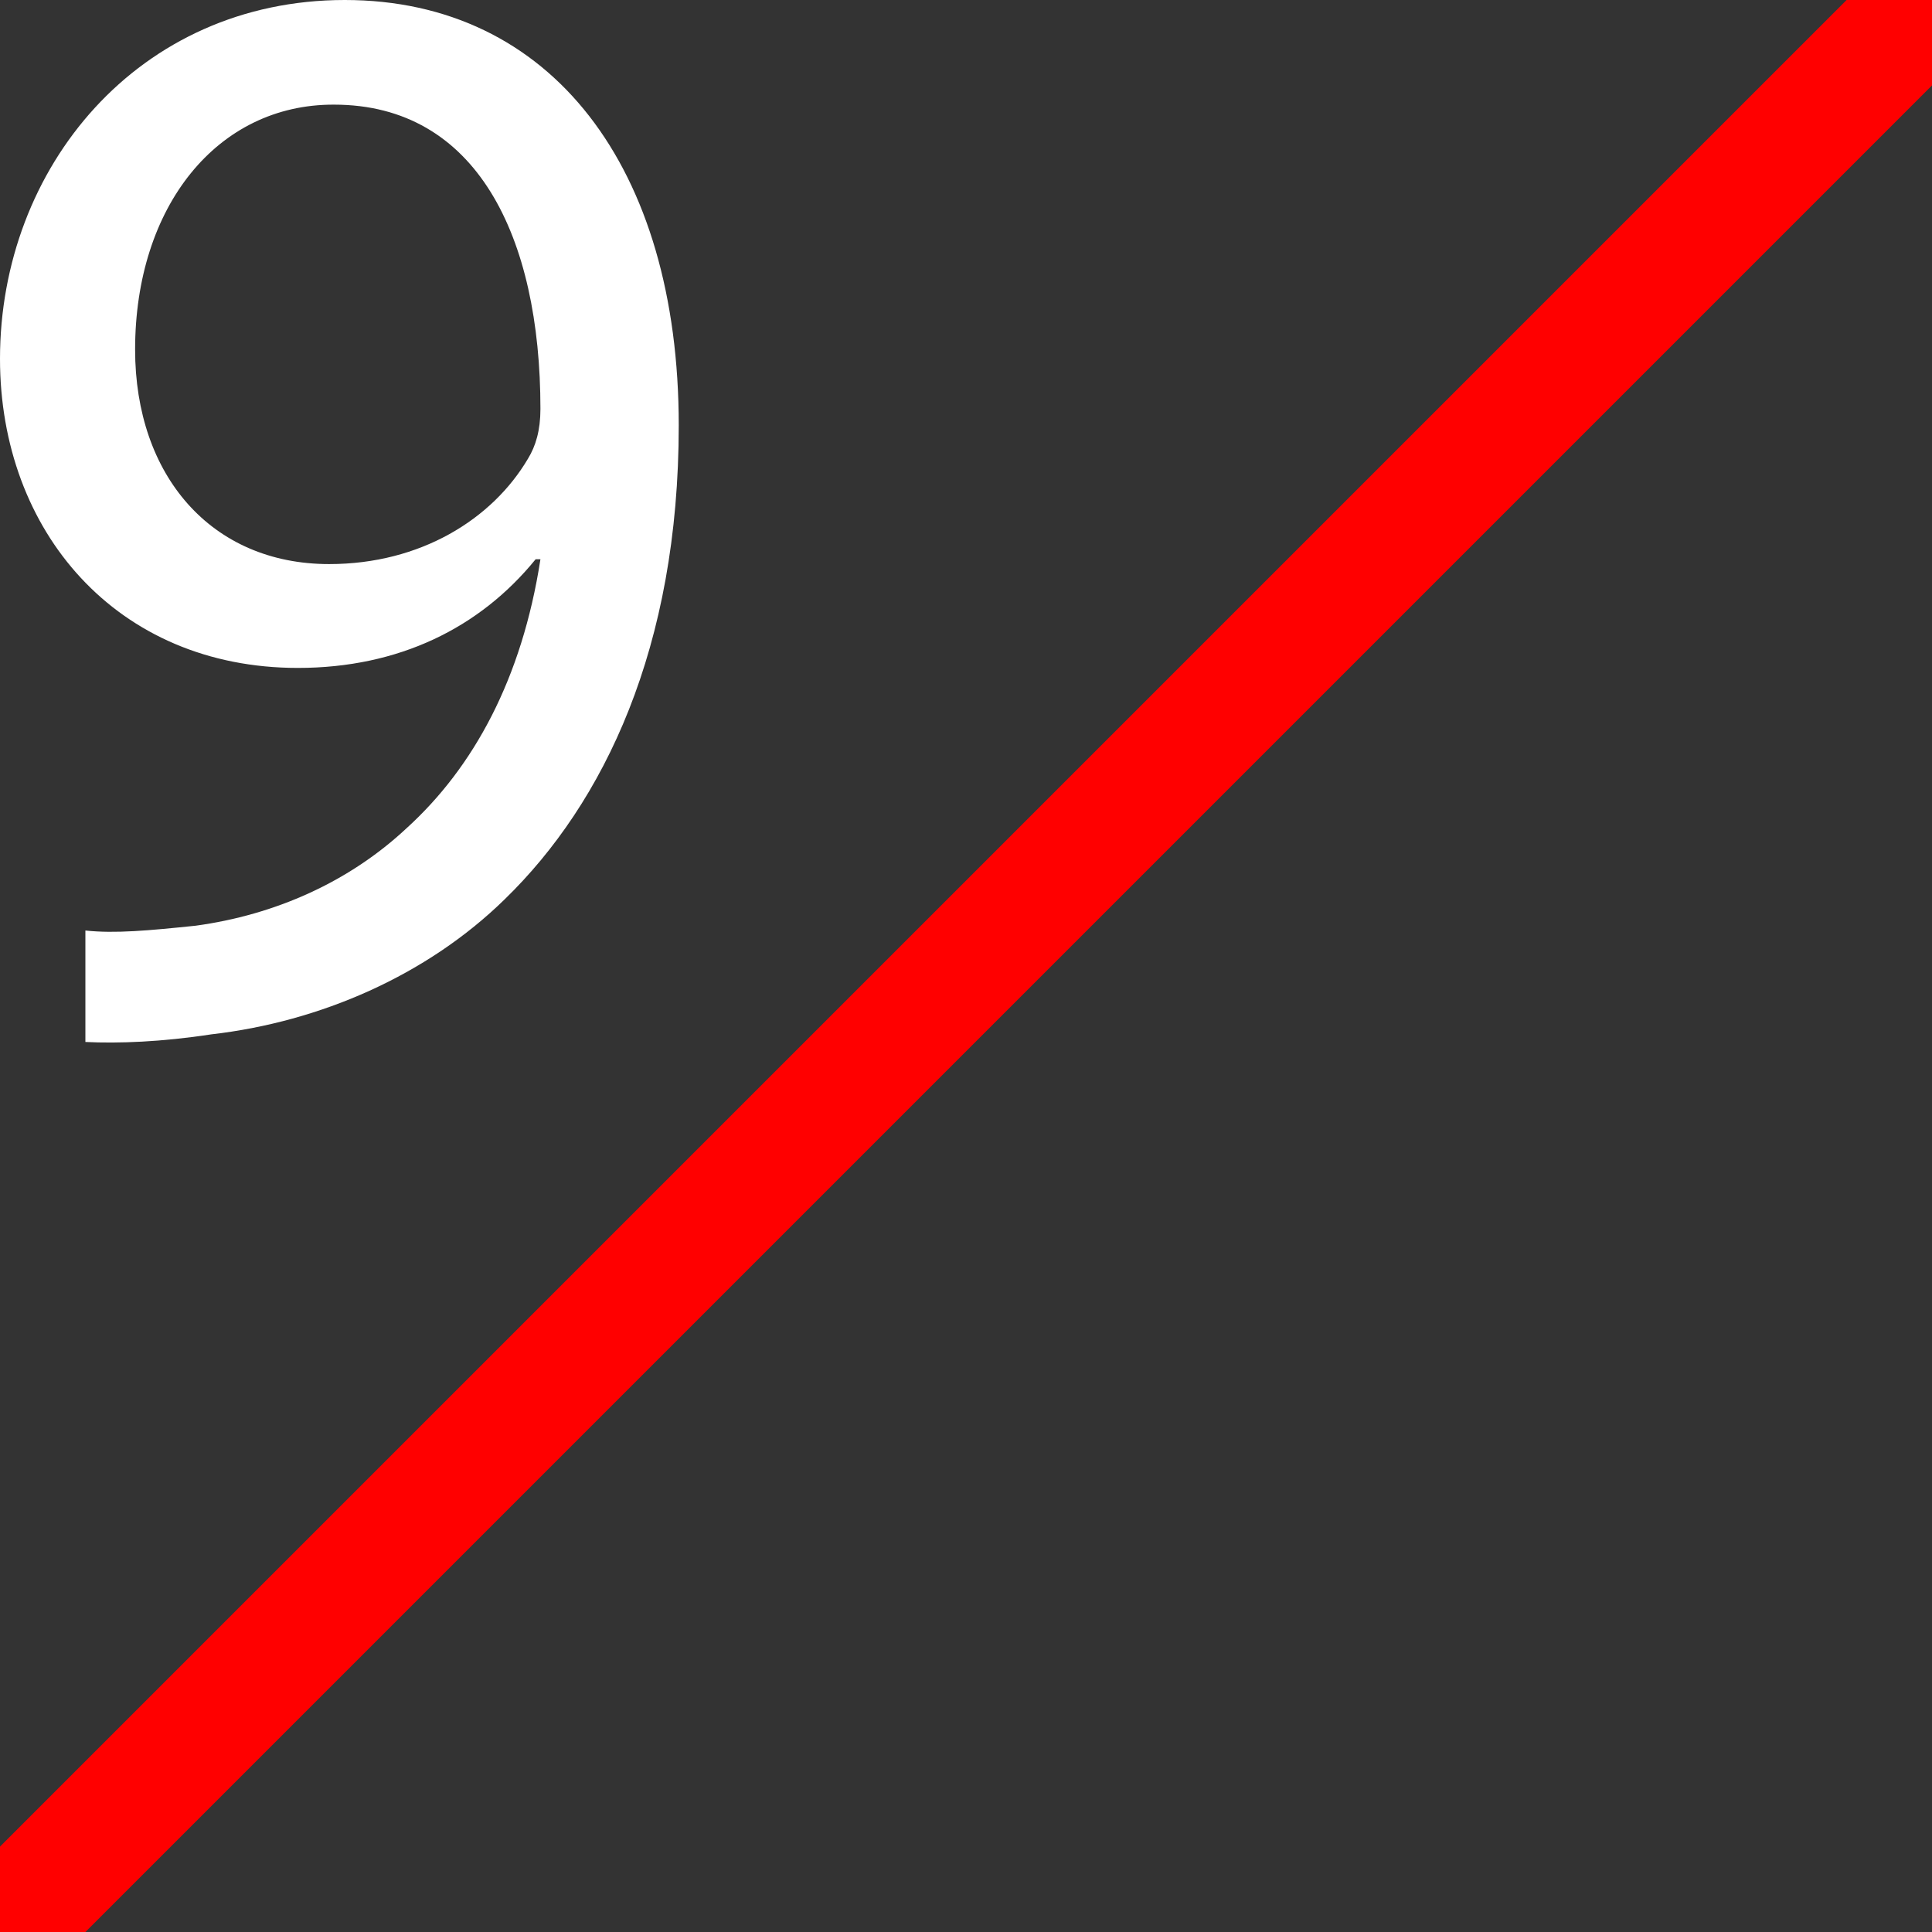 <?xml version="1.0" encoding="UTF-8" standalone="no"?>
<!-- Generator: Adobe Illustrator 24.0.1, SVG Export Plug-In . SVG Version: 6.00 Build 0)  -->

<svg
   xmlns:dc="http://purl.org/dc/elements/1.1/"
   xmlns:cc="http://creativecommons.org/ns#"
   xmlns:rdf="http://www.w3.org/1999/02/22-rdf-syntax-ns#"
   xmlns:svg="http://www.w3.org/2000/svg"
   xmlns="http://www.w3.org/2000/svg"
   xmlns:sodipodi="http://sodipodi.sourceforge.net/DTD/sodipodi-0.dtd"
   xmlns:inkscape="http://www.inkscape.org/namespaces/inkscape"
   version="1.1"
   id="Warstwa_1"
   x="0px"
   y="0px"
   viewBox="0 0 48.19 48.19"
   style="enable-background:new 0 0 48.19 48.19;"
   xml:space="preserve"
   inkscape:version="0.91 r13725"
   sodipodi:docname="ic-power-line.svg"><rect x="0" y="0" width="48.19" height="48.19" fill="#333333" stroke="none"/><defs
     id="defs12" /><style
     type="text/css"
     id="style3">
	.st0{fill:#FFFFFF;}
	.st1{fill:#FF0000;}
</style><sodipodi:namedview
     bordercolor="#666666"
     borderopacity="1.0"
     fit-margin-bottom="0"
     fit-margin-left="0"
     fit-margin-right="0"
     fit-margin-top="0"
     id="base"
     pagecolor="#ffffff"
     showgrid="false"
     inkscape:zoom="4.8972817"
     inkscape:cx="-10.720233"
     inkscape:cy="24.094999"
     inkscape:window-width="1920"
     inkscape:window-height="1017"
     inkscape:window-x="-8"
     inkscape:window-y="-8"
     inkscape:window-maximized="1"
     inkscape:current-layer="Warstwa_1" /><g
     id="g6"><path
       class="st0"
       d="M2.13,23.21c0.74,0.08,1.59,0,2.75-0.12c1.98-0.27,3.83-1.09,5.27-2.44c1.66-1.51,2.87-3.72,3.33-6.7h-0.12   c-1.39,1.71-3.41,2.71-5.93,2.71C2.91,16.66,0,13.25,0,8.95C0,4.18,3.45,0,8.6,0s8.33,4.18,8.33,10.61c0,5.54-1.86,9.41-4.34,11.82   c-1.94,1.9-4.61,3.06-7.32,3.37c-1.24,0.19-2.32,0.23-3.14,0.19V23.21z M3.37,8.72c0,3.14,1.9,5.35,4.84,5.35   c2.28,0,4.07-1.12,4.96-2.63c0.19-0.31,0.31-0.7,0.31-1.24c0-4.3-1.59-7.59-5.15-7.59C5.42,2.6,3.37,5.15,3.37,8.72z"
       id="path8" /></g><polygon
     class="st1"
     points="48.19,0 46.06,0 0,46.06 0,48.19 2.13,48.19 48.19,2.13 "
     id="polygon10" /></svg>